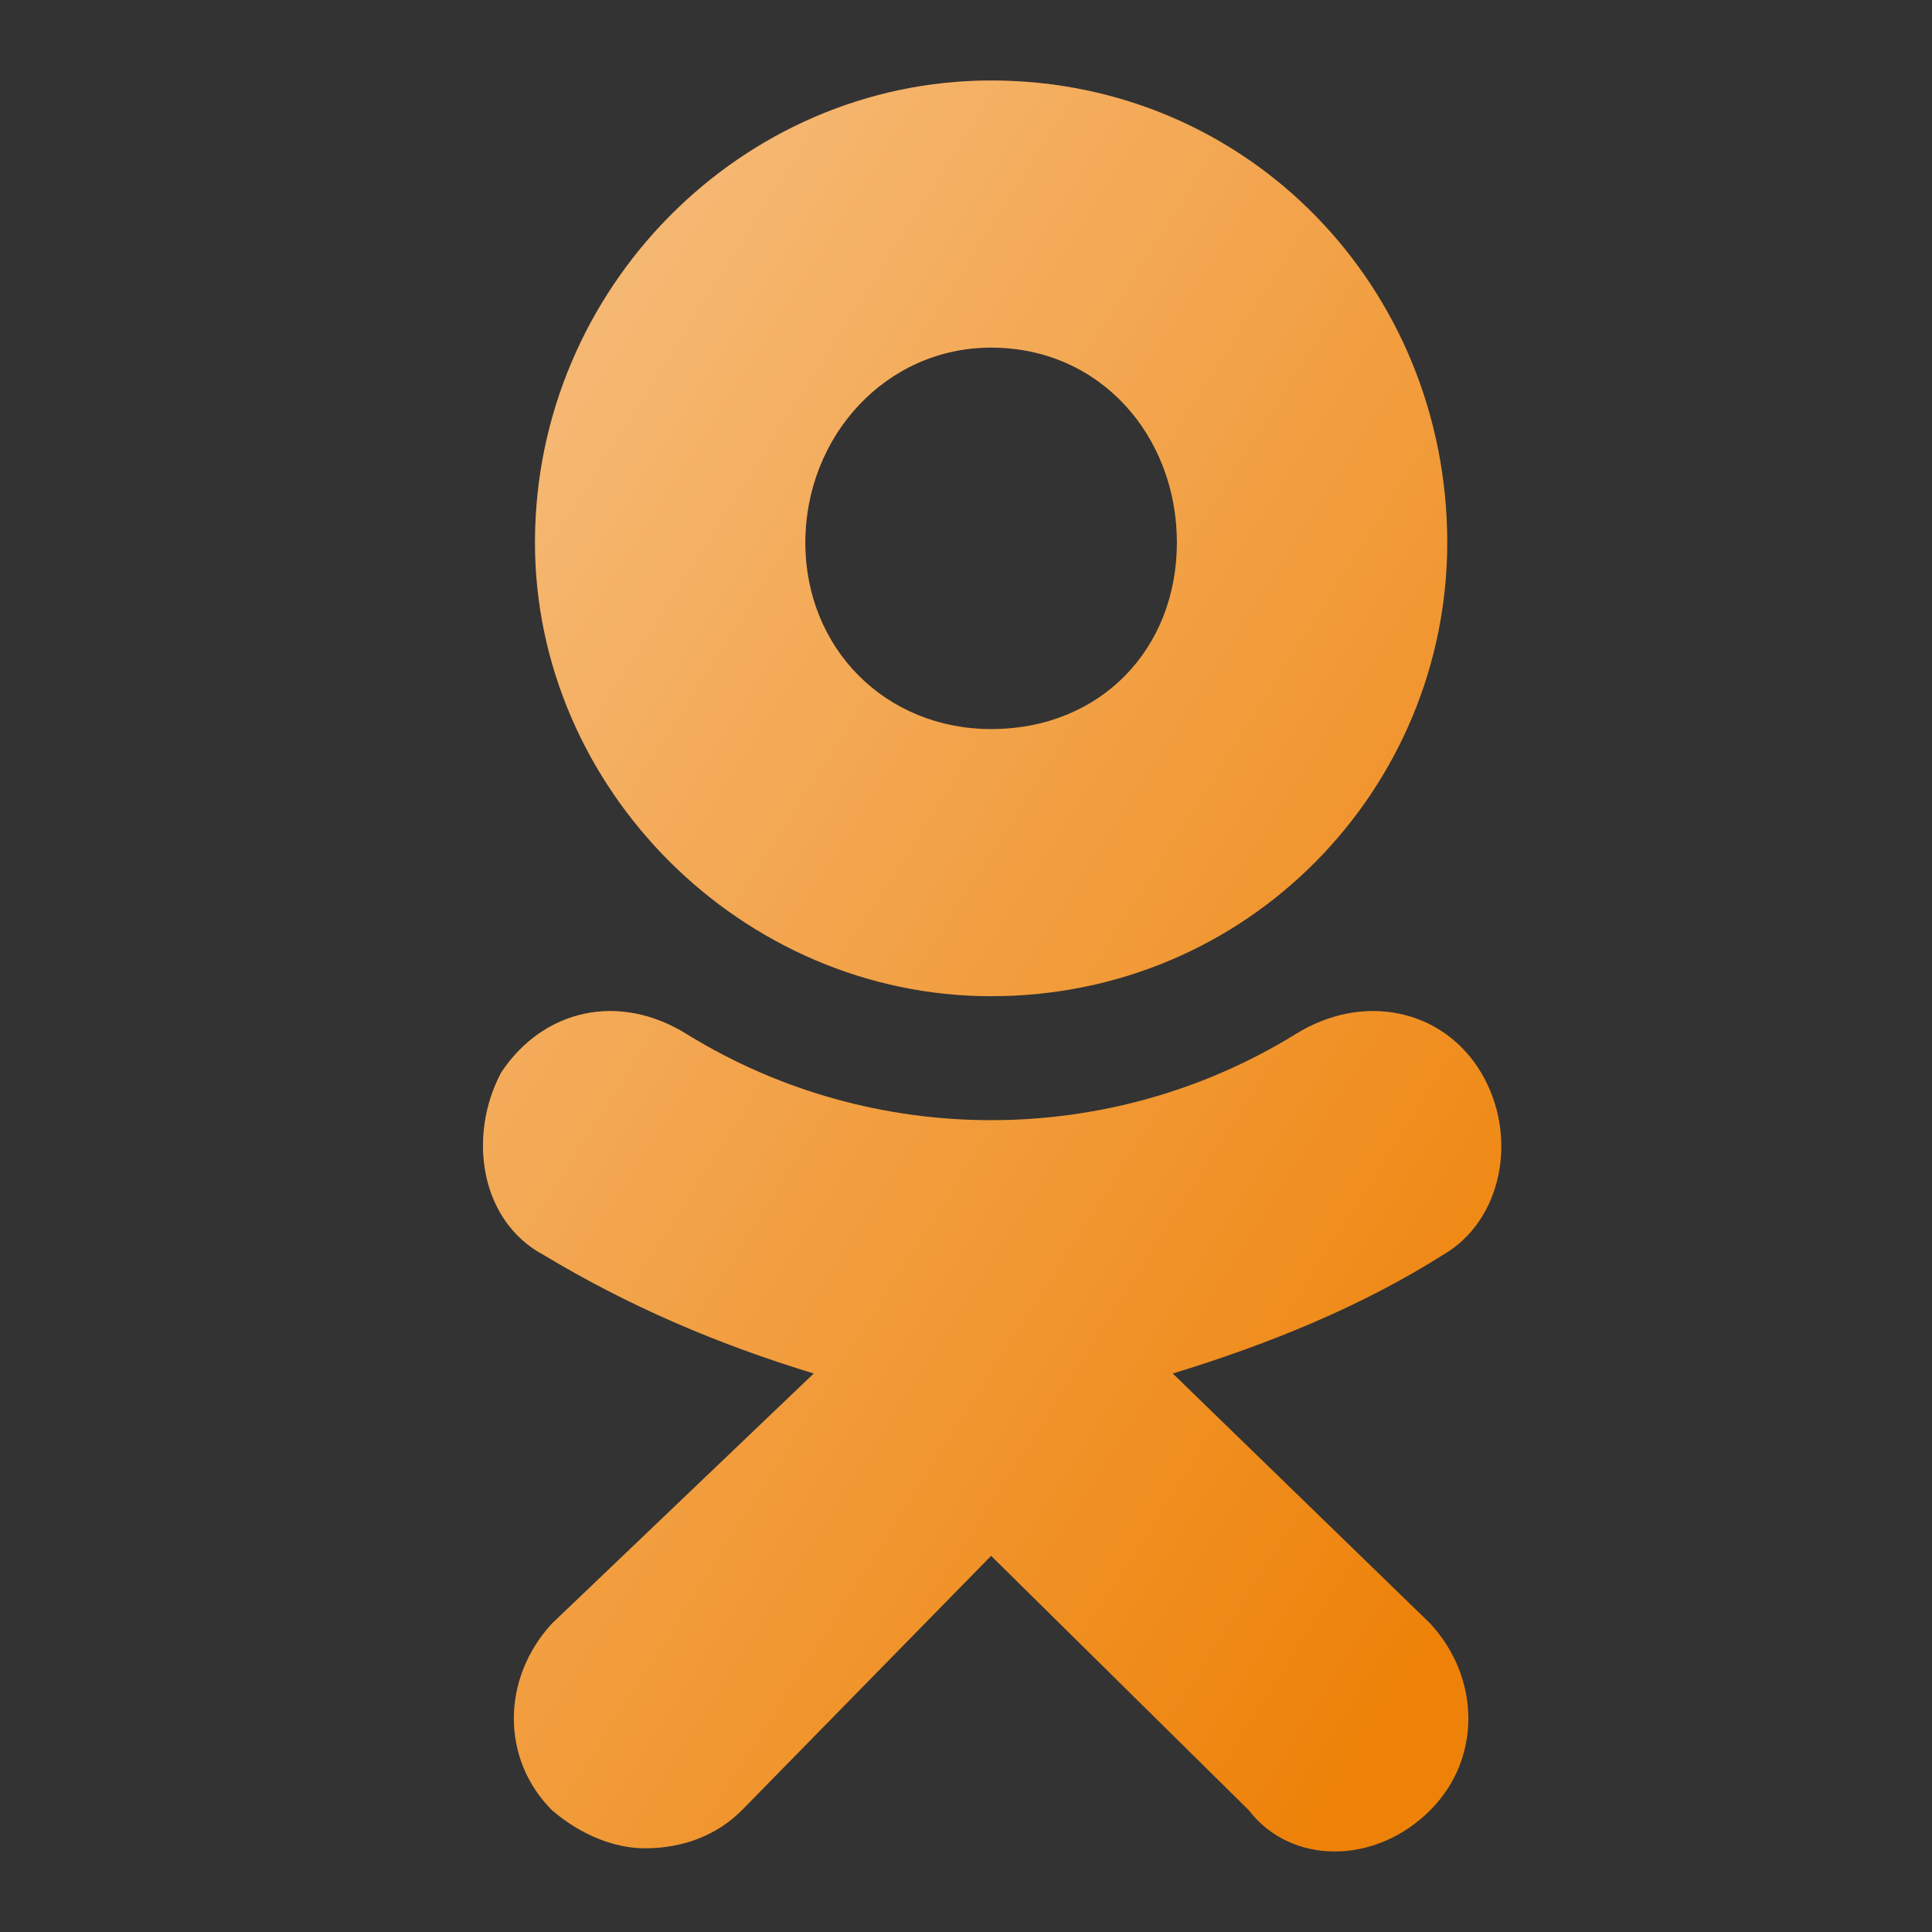<svg width="24" height="24" viewBox="0 0 24 24" fill="none" xmlns="http://www.w3.org/2000/svg">
<rect x="0" y="0" width="24" height="24" fill="#333333" stroke="none"/>
<path d="M12.312 12.375C15.512 12.375 17.978 9.795 17.978 6.74C17.978 3.58 15.512 1 12.312 1C9.217 1 6.646 3.58 6.646 6.74C6.646 9.795 9.217 12.375 12.312 12.375ZM12.312 4.318C13.676 4.318 14.62 5.424 14.62 6.74C14.62 8.057 13.676 9.057 12.312 9.057C11.001 9.057 10.004 8.057 10.004 6.74C10.004 5.424 11.001 4.318 12.312 4.318ZM14.568 17.062C15.775 16.694 16.929 16.22 17.926 15.588C18.66 15.166 18.87 14.113 18.398 13.323C17.926 12.533 16.929 12.323 16.09 12.849C13.781 14.271 10.843 14.271 8.535 12.849C7.695 12.323 6.751 12.533 6.226 13.323C5.807 14.113 5.964 15.166 6.751 15.588C7.8 16.22 8.902 16.694 10.109 17.062L6.856 20.169C6.226 20.854 6.226 21.855 6.856 22.486C7.223 22.802 7.643 22.96 8.01 22.96C8.482 22.96 8.902 22.802 9.217 22.486L12.312 19.327L15.512 22.486C16.037 23.171 17.086 23.171 17.768 22.486C18.398 21.855 18.398 20.854 17.768 20.169L14.568 17.062Z" fill="#EE8208"/>
<path d="M12.312 12.375C15.512 12.375 17.978 9.795 17.978 6.74C17.978 3.58 15.512 1 12.312 1C9.217 1 6.646 3.58 6.646 6.74C6.646 9.795 9.217 12.375 12.312 12.375ZM12.312 4.318C13.676 4.318 14.62 5.424 14.62 6.74C14.62 8.057 13.676 9.057 12.312 9.057C11.001 9.057 10.004 8.057 10.004 6.74C10.004 5.424 11.001 4.318 12.312 4.318ZM14.568 17.062C15.775 16.694 16.929 16.22 17.926 15.588C18.66 15.166 18.87 14.113 18.398 13.323C17.926 12.533 16.929 12.323 16.09 12.849C13.781 14.271 10.843 14.271 8.535 12.849C7.695 12.323 6.751 12.533 6.226 13.323C5.807 14.113 5.964 15.166 6.751 15.588C7.8 16.22 8.902 16.694 10.109 17.062L6.856 20.169C6.226 20.854 6.226 21.855 6.856 22.486C7.223 22.802 7.643 22.96 8.01 22.96C8.482 22.96 8.902 22.802 9.217 22.486L12.312 19.327L15.512 22.486C16.037 23.171 17.086 23.171 17.768 22.486C18.398 21.855 18.398 20.854 17.768 20.169L14.568 17.062Z" fill="url(#paint0_linear)" fill-opacity="0.5" style="mix-blend-mode:overlay"/>
<defs>
<linearGradient id="paint0_linear" x1="6" y1="1" x2="23.267" y2="11.98" gradientUnits="userSpaceOnUse">
<stop stop-color="white"/>
<stop offset="1" stop-color="white" stop-opacity="0"/>
</linearGradient>
</defs>
</svg>
